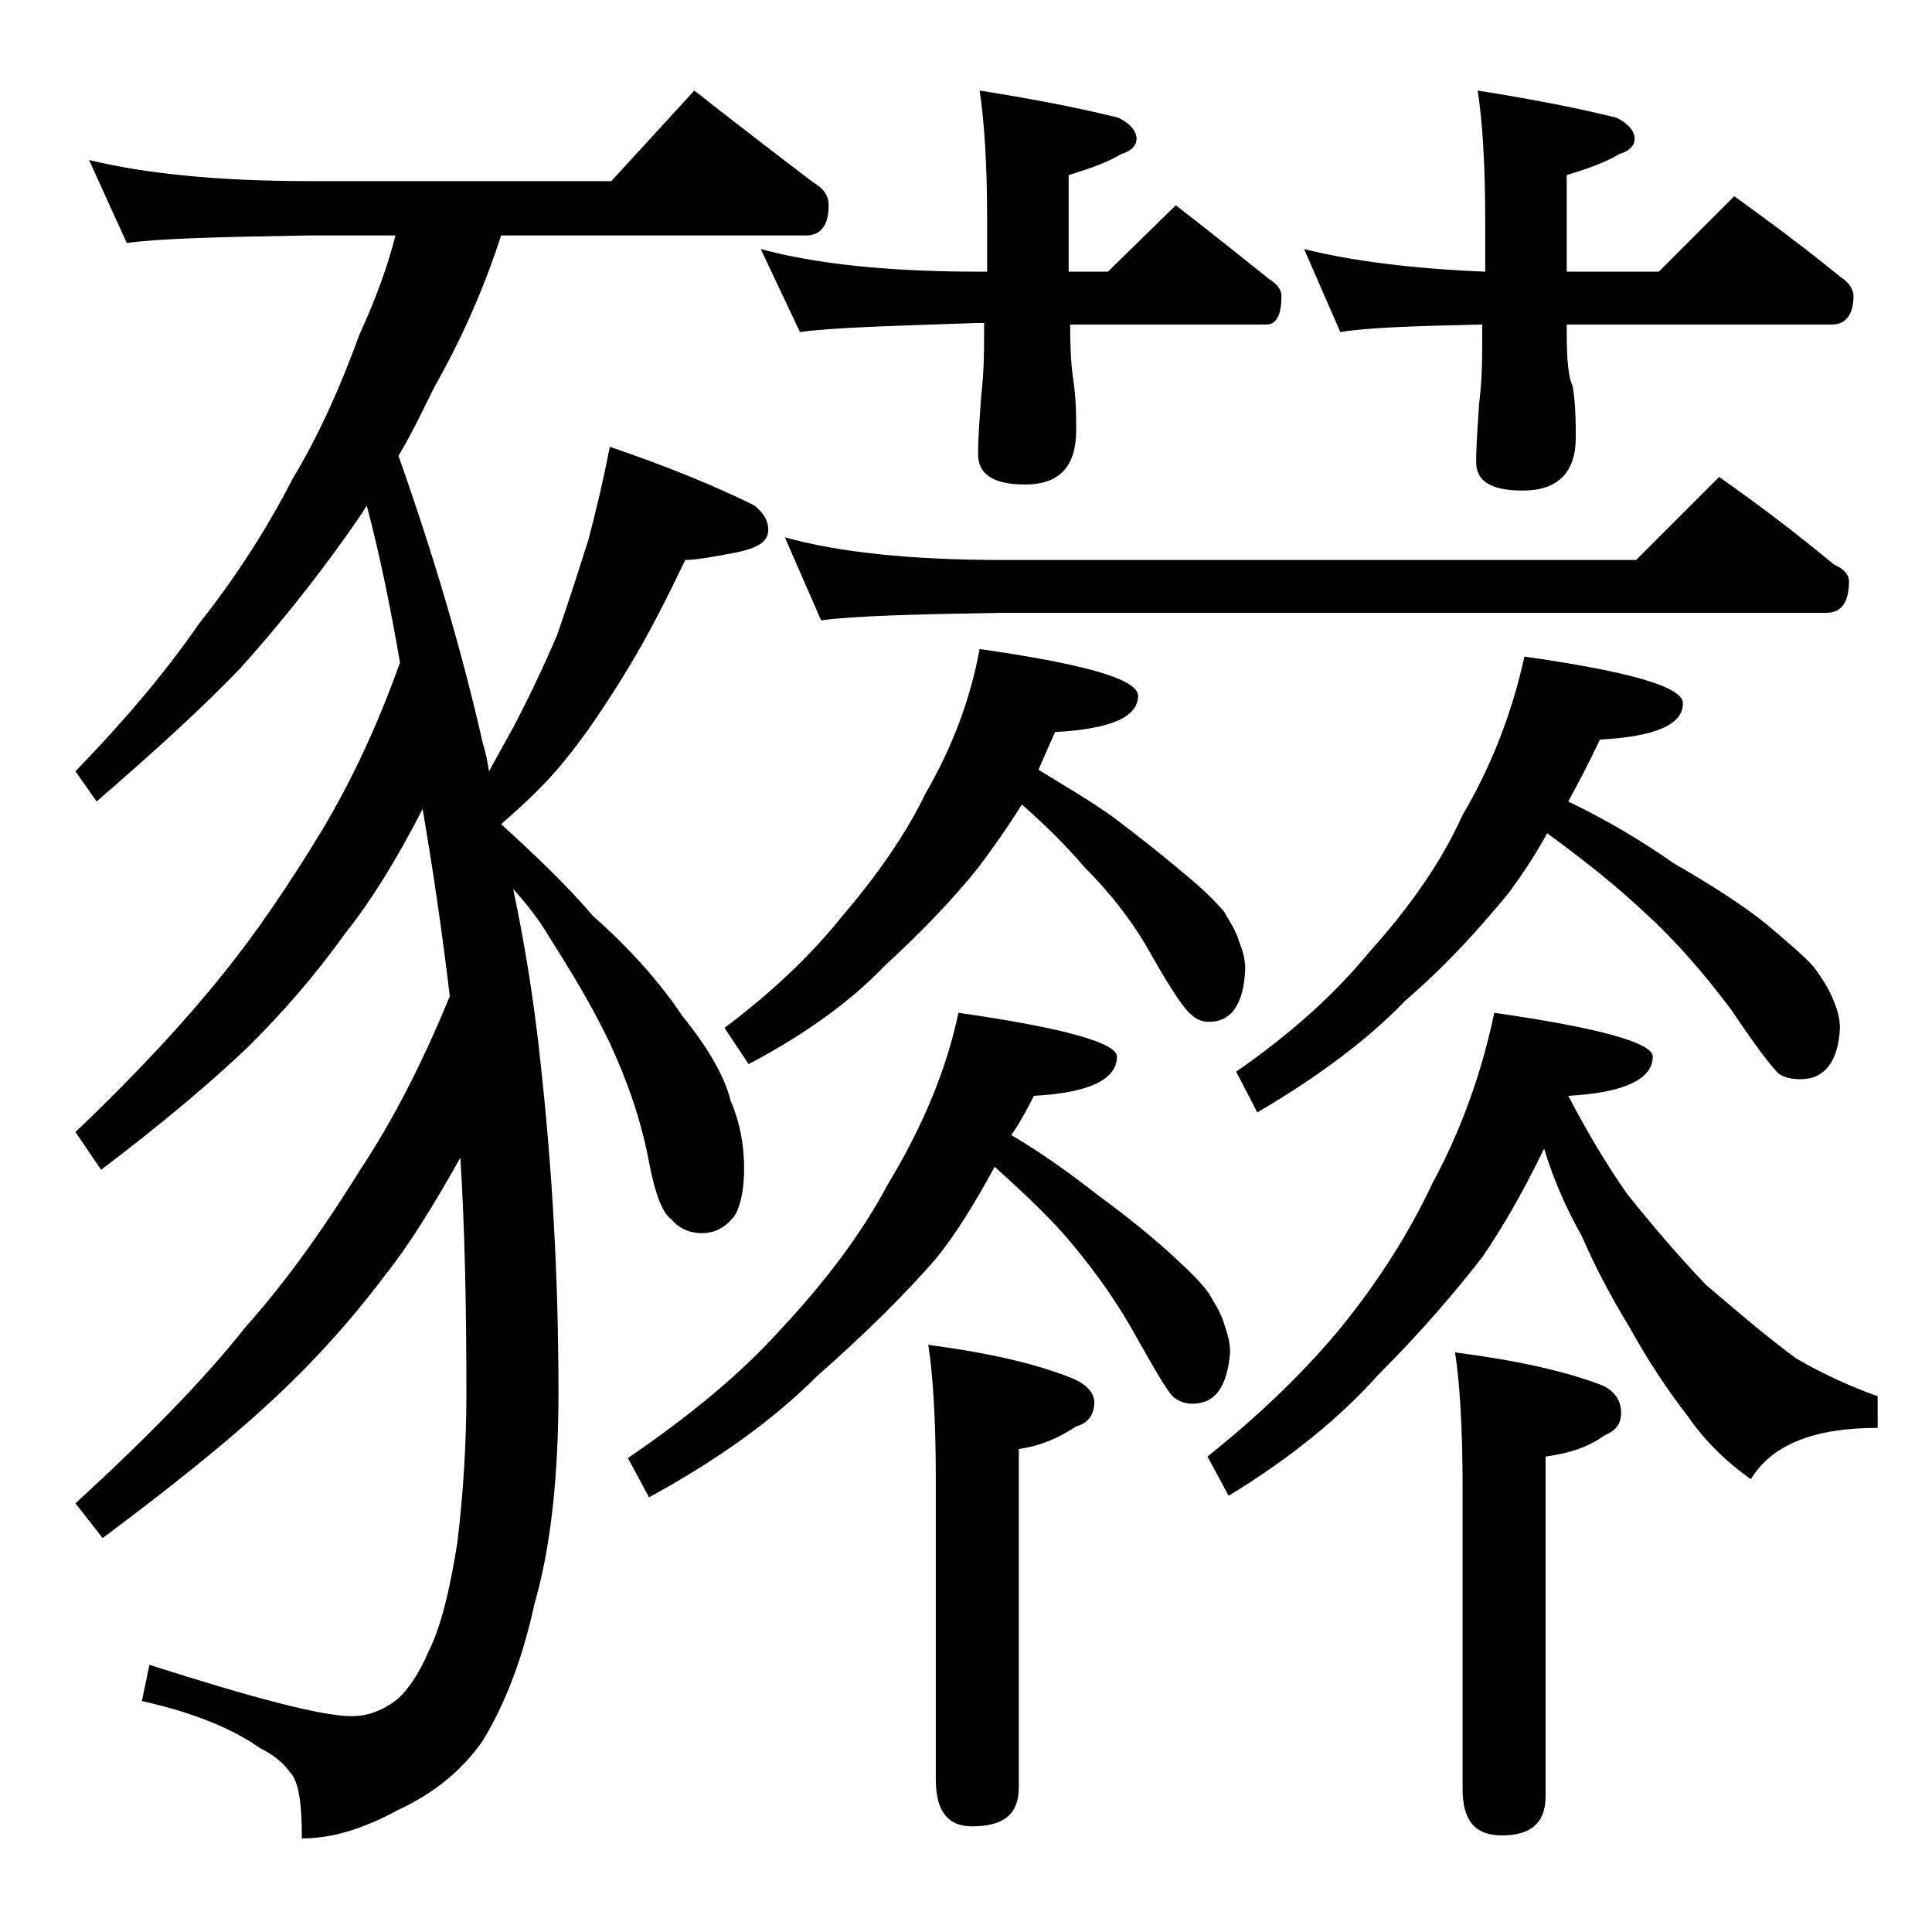 <?xml version="1.0" encoding="utf-8"?>
<!-- Generator: Adobe Illustrator 18.0.0, SVG Export Plug-In . SVG Version: 6.00 Build 0)  -->
<!DOCTYPE svg PUBLIC "-//W3C//DTD SVG 1.1//EN" "http://www.w3.org/Graphics/SVG/1.1/DTD/svg11.dtd">
<svg version="1.1" id="Layer_1" xmlns="http://www.w3.org/2000/svg" xmlns:xlink="http://www.w3.org/1999/xlink" x="0px" y="0px"
	 viewBox="0 0 128 128" enable-background="new 0 0 128 128" xml:space="preserve">
<path d="M5.9,10.6c3.7,0.9,8.5,1.4,14.6,1.4h20L46,6c2.8,2.2,5.4,4.2,7.9,6.1c0.7,0.4,1,0.9,1,1.5c0,1.3-0.5,2-1.5,2H33.2
	c-1.2,3.7-2.7,7-4.4,10c-0.8,1.6-1.5,3.1-2.4,4.6c2.3,6.5,4.2,12.9,5.6,19.1c0.2,0.6,0.3,1.2,0.4,1.8c0.6-1.1,1.1-2,1.6-2.9
	c1-1.9,2-4,2.9-6.1c0.8-2.3,1.5-4.5,2.1-6.4c0.5-1.9,1-4,1.4-6.1c3.8,1.3,7,2.6,9.6,3.9c0.6,0.5,0.9,1,0.9,1.6
	c0,0.8-0.7,1.2-2.1,1.5c-1.6,0.3-2.7,0.5-3.4,0.5c-1.2,2.5-2.4,4.9-3.8,7.2c-1.4,2.3-2.8,4.4-4.2,6.1c-1.2,1.5-2.7,2.9-4.2,4.2
	c2.3,2.1,4.4,4.1,6.1,6.1c2.5,2.2,4.5,4.5,5.9,6.6c1.7,2.1,2.8,4,3.2,5.6c0.6,1.4,0.9,2.9,0.9,4.5c0,1.3-0.2,2.4-0.6,3.1
	c-0.6,0.8-1.3,1.2-2.2,1.2c-0.8,0-1.5-0.3-2-0.9c-0.6-0.4-1.1-1.7-1.5-3.8c-0.5-2.7-1.4-5.3-2.6-7.9c-1.2-2.5-2.6-4.8-4-7
	c-0.7-1.2-1.5-2.2-2.4-3.2c0.8,3.8,1.4,7.6,1.8,11.4c0.8,7.2,1.2,14.5,1.2,21.9c0,5.6-0.5,10.3-1.6,14.1c-0.8,3.7-2,6.7-3.4,9
	c-1.3,1.9-3.2,3.5-5.6,4.6c-2.2,1.2-4.3,1.9-6.4,1.9c0-2.3-0.2-3.8-0.8-4.4c-0.5-0.7-1.2-1.2-2-1.6c-1.7-1.2-4.2-2.3-7.8-3.1
	l0.5-2.4c6.9,2.2,11.4,3.4,13.4,3.4c1.1,0,2.1-0.4,3-1.1c0.8-0.7,1.5-1.8,2.1-3.2c0.8-1.6,1.4-4,1.9-7.2c0.4-3.3,0.6-6.6,0.6-9.9
	c0-5.6-0.1-10.8-0.4-15.6c-1.8,3.2-3.4,5.8-5,7.8c-2.4,3.2-5,6-7.6,8.4c-2.7,2.5-6.4,5.5-11.1,9L5,99.6c4.8-4.4,8.6-8.3,11.2-11.6
	c2.5-2.8,5-6.2,7.6-10.4c2.2-3.3,4.2-7.2,6-11.6c-0.5-4.2-1.1-8.3-1.8-12.4c-1.8,3.5-3.5,6.2-5.1,8.2c-2,2.8-4.1,5.2-6.4,7.5
	c-2.4,2.3-5.7,5.1-9.8,8.2L5,75c4.2-4,7.4-7.5,9.8-10.5c2.1-2.6,4.3-5.8,6.6-9.6c1.9-3.2,3.6-6.8,5.1-11c-0.6-3.5-1.3-7-2.2-10.4
	c-0.5,0.8-1,1.5-1.5,2.2c-2,2.8-4.3,5.7-6.9,8.6c-2.6,2.7-5.8,5.6-9.5,8.8l-1.4-2c3.2-3.3,6-6.6,8.2-9.8c2.3-2.9,4.4-6.1,6.2-9.6
	c1.8-3,3.2-6.2,4.4-9.5c1.1-2.4,1.9-4.6,2.4-6.6h-5.8c-5.9,0.1-9.9,0.2-12,0.5L5.9,10.6z M63.5,67.1c7,1,10.5,2,10.5,2.9
	c0,1.5-1.8,2.4-5.5,2.6c-0.5,1-1,1.9-1.5,2.6c2.2,1.3,4.1,2.7,5.9,4.1c1.9,1.4,3.5,2.7,4.8,3.9c1.1,1,1.9,1.8,2.4,2.5
	c0.4,0.7,0.8,1.3,1,2c0.2,0.6,0.4,1.2,0.4,1.9C81.3,91.9,80.5,93,79,93c-0.4,0-0.8-0.1-1.2-0.4c-0.4-0.3-1.2-1.7-2.5-4
	c-1.2-2.2-2.7-4.3-4.2-6.1c-1.3-1.6-3.1-3.3-5.2-5.2c-1.3,2.4-2.6,4.5-3.9,6.1c-2,2.3-4.6,4.9-7.9,7.8c-2.8,2.8-6.5,5.5-11.1,8
	l-1.4-2.6c4.1-2.8,7.5-5.6,10.1-8.5c3-3.2,5.4-6.4,7.1-9.6C61.1,74.7,62.7,70.9,63.5,67.1z M64.9,43c7,1,10.5,2,10.5,3.1
	c0,1.4-1.8,2.2-5.5,2.4c-0.4,0.9-0.8,1.8-1.1,2.5c1.8,1.1,3.5,2.1,4.9,3.1c2,1.5,3.6,2.8,4.9,3.9c1.1,0.9,1.9,1.7,2.5,2.4
	c0.4,0.7,0.8,1.3,1,2c0.2,0.5,0.4,1.1,0.4,1.8c-0.1,2.3-0.9,3.5-2.4,3.5c-0.5,0-0.9-0.2-1.2-0.5c-0.4-0.3-1.3-1.6-2.6-3.9
	c-1.2-2.2-2.8-4.2-4.5-5.9c-1.1-1.3-2.5-2.7-4.1-4.1c-1,1.6-2,3-2.9,4.2c-1.6,2-3.7,4.2-6.2,6.5c-2.2,2.3-5.2,4.5-9,6.5L48,68.1
	c3.2-2.4,5.8-4.9,7.8-7.4c2.3-2.7,4.2-5.4,5.5-8.1C63.1,49.5,64.3,46.3,64.9,43z M50.4,16.5c3.7,1,8.5,1.5,14.5,1.5h0.5v-3.4
	c0-3.8-0.2-6.7-0.5-8.6c3.8,0.6,6.8,1.2,9.2,1.8c0.8,0.4,1.2,0.9,1.2,1.4c0,0.4-0.3,0.8-1,1c-1,0.6-2.2,1-3.5,1.4V18h2.6l4.5-4.4
	c2.2,1.7,4.2,3.3,6.2,4.9c0.5,0.3,0.8,0.7,0.8,1.1c0,1.2-0.3,1.9-1,1.9H70.9c0,1.8,0.1,3,0.2,3.6c0.2,1.3,0.2,2.5,0.2,3.4
	c0,2.4-1.1,3.6-3.4,3.6c-2.1,0-3.1-0.7-3.1-2c0-1.1,0.1-2.3,0.2-3.8c0.2-1.7,0.2-3.1,0.2-4.4v-0.5h-0.5C59,21.6,55.1,21.7,53,22
	L50.4,16.5z M52,35.6c3.6,1,8.4,1.5,14.4,1.5h42l5.5-5.5c2.7,1.9,5.2,3.8,7.6,5.8c0.7,0.3,1,0.7,1,1.1c0,1.4-0.5,2.1-1.5,2.1H66.4
	c-5.8,0.1-9.8,0.2-12,0.5L52,35.6z M61.5,89.1c3.8,0.5,7,1.2,9.5,2.2c1,0.4,1.5,1,1.5,1.6c0,0.8-0.4,1.4-1.2,1.6
	c-1.2,0.8-2.4,1.3-3.8,1.5v22.4c0,1.8-1,2.6-3.1,2.6c-1.6,0-2.4-1-2.4-3.1V98C62,94,61.8,91,61.5,89.1z M99,67.1
	c7,1,10.5,2,10.5,2.9c0,1.5-1.9,2.4-5.6,2.6c1.2,2.3,2.5,4.5,3.9,6.5c1.6,2,3.3,4,5.2,6c2.1,1.8,4.1,3.5,6,4.9
	c1.9,1.1,3.7,1.9,5.4,2.5v2.1c-4.2,0-7,1.1-8.4,3.4c-1.7-1.2-3.1-2.6-4.2-4.2c-1.4-1.8-2.7-3.8-3.8-5.8c-1.1-1.8-2.2-3.8-3.2-6.1
	c-0.9-1.6-1.8-3.5-2.5-5.8c-1.4,2.9-2.8,5.3-4.1,7.2c-1.8,2.3-4,4.9-6.9,7.8c-2.5,2.8-5.8,5.5-9.9,8L80,96.5
	c3.5-2.8,6.4-5.6,8.8-8.5c2.6-3.2,4.6-6.4,6.1-9.6C96.9,74.7,98.2,70.9,99,67.1z M101,43.5c7,1,10.5,2,10.5,3.1
	c0,1.4-1.8,2.2-5.5,2.4c-0.8,1.7-1.5,3-2.1,4.1c2.7,1.3,5,2.7,7,4.1c2.6,1.5,4.6,2.8,6.1,4c1.4,1.2,2.5,2.1,3.2,2.9
	c0.5,0.7,0.9,1.3,1.2,2c0.3,0.7,0.5,1.3,0.5,2c-0.1,2.2-1,3.4-2.6,3.4c-0.6,0-1.1-0.1-1.5-0.4c-0.4-0.4-1.5-1.8-3.1-4.2
	c-1.8-2.4-3.7-4.6-5.8-6.5c-1.7-1.6-3.8-3.3-6.4-5.2c-0.8,1.5-1.7,2.8-2.5,3.9c-1.8,2.2-4,4.7-6.9,7.2c-2.4,2.5-5.7,5-9.8,7.4
	L81.9,71c3.6-2.5,6.5-5.1,8.8-7.9c2.7-3,4.8-6,6.2-9.1C98.9,50.6,100.2,47.1,101,43.5z M86.4,16.5c3.2,0.8,7.2,1.3,12,1.5v-3.4
	c0-3.8-0.2-6.7-0.5-8.6c3.8,0.6,6.8,1.2,9.2,1.8c0.8,0.4,1.2,0.9,1.2,1.4c0,0.4-0.3,0.8-1,1c-1,0.6-2.2,1-3.5,1.4V18h6.1l5-5
	c2.5,1.8,4.9,3.6,7.1,5.4c0.5,0.3,0.8,0.8,0.8,1.2c0,1.2-0.5,1.9-1.4,1.9h-17.6V22c0,1.8,0.1,3,0.4,3.6c0.2,1.3,0.2,2.5,0.2,3.4
	c0,2.3-1.2,3.5-3.5,3.5c-2.1,0-3.1-0.6-3.1-1.9c0-1.1,0.1-2.4,0.2-3.9c0.2-1.6,0.2-3,0.2-4.2v-1c-4.5,0.1-7.6,0.2-9.4,0.5L86.4,16.5
	z M96.4,89.6c3.9,0.5,7.2,1.2,9.8,2.2c0.8,0.4,1.2,1,1.2,1.8s-0.4,1.2-1.1,1.5c-1.1,0.8-2.4,1.2-3.9,1.4V119c0,1.8-1,2.6-2.9,2.6
	c-1.8,0-2.6-1-2.6-3.1v-20C96.9,94.5,96.7,91.5,96.4,89.6z"/>
</svg>
